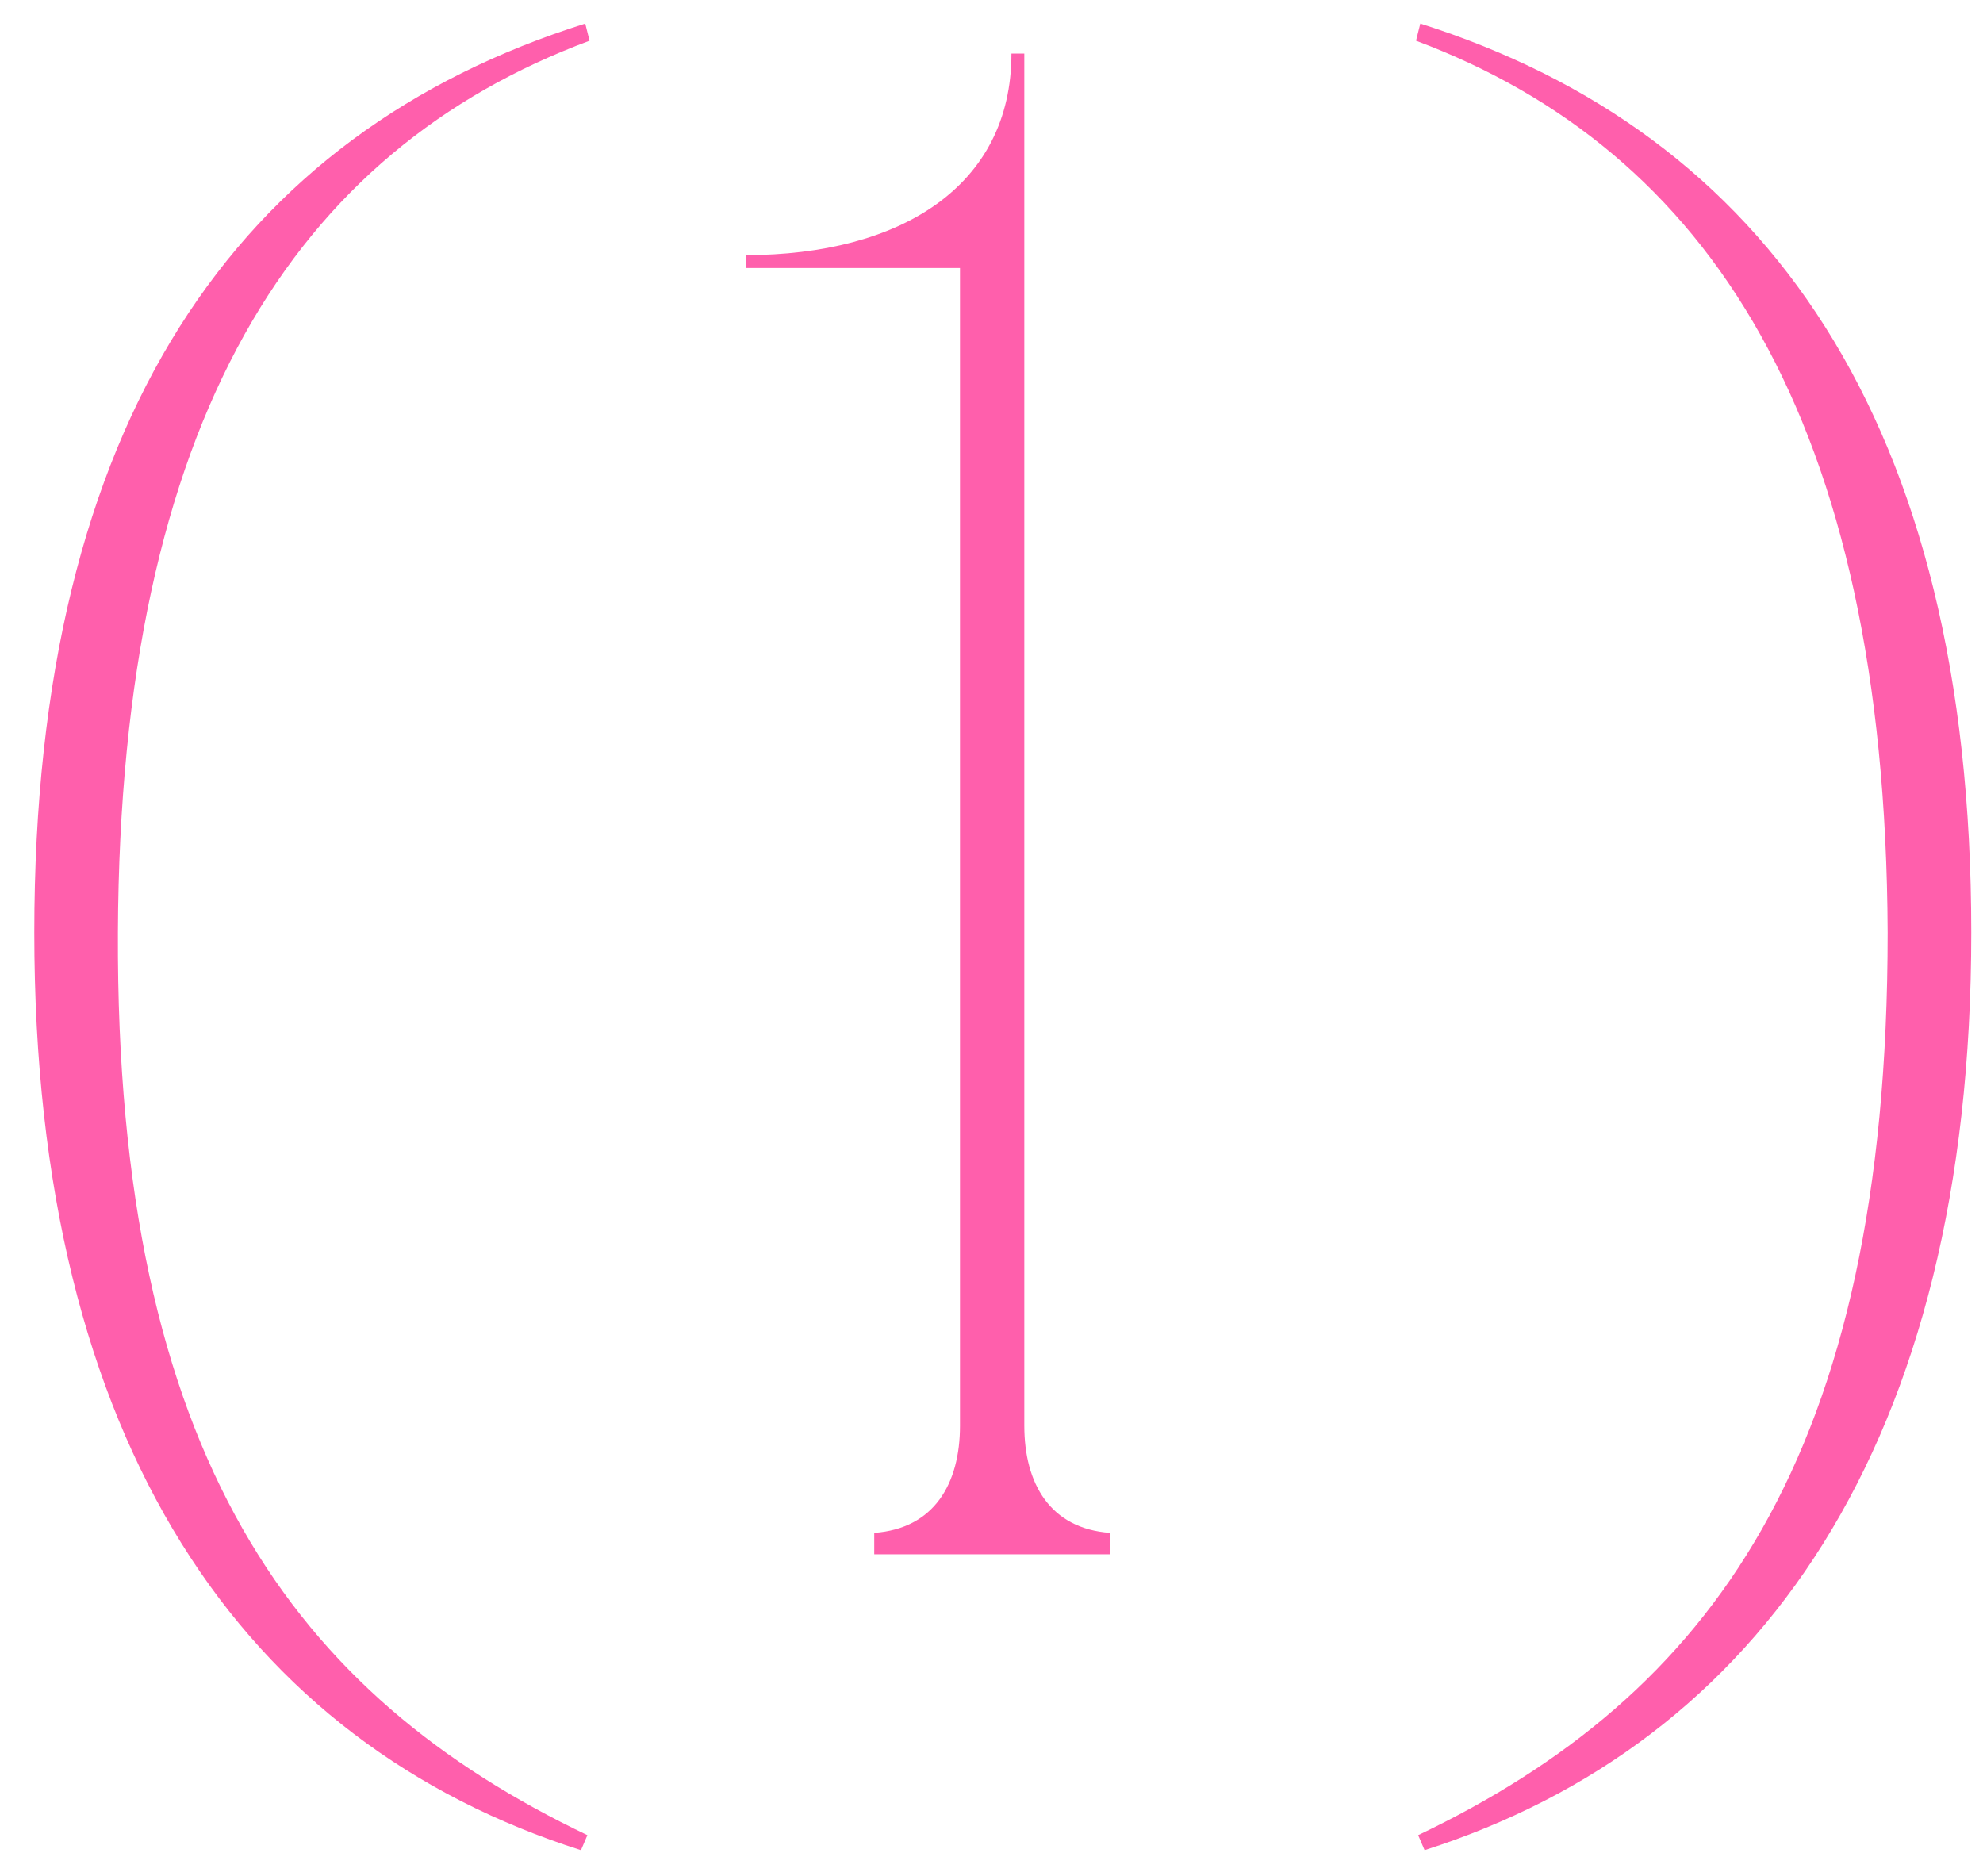 <?xml version="1.0" encoding="UTF-8"?> <svg xmlns="http://www.w3.org/2000/svg" width="37" height="35" viewBox="0 0 37 35" fill="none"><path d="M2.2 17.4C2.16 27.2 5.52 31.64 10.96 34.24L10.84 34.52C4.56 32.52 0.64 26.96 0.64 17.4C0.64 7.84 4.44 2.48 10.92 0.44L11 0.76C5.52 2.8 2.24 7.8 2.2 17.4ZM19.112 29H17.912V5H13.912V4.76C16.792 4.76 18.872 3.48 18.872 1H19.112V29ZM16.312 29V28.6C17.432 28.52 17.912 27.68 17.912 26.6L18.312 29H16.312ZM20.712 28.6V29H18.712L19.112 26.6C19.112 27.68 19.592 28.52 20.712 28.6ZM35.221 17.4C35.181 7.8 31.861 2.8 26.421 0.76L26.501 0.44C32.941 2.48 36.781 7.84 36.781 17.4C36.781 26.96 32.821 32.52 26.581 34.52L26.461 34.24C31.901 31.64 35.221 27.2 35.221 17.4Z" fill="#FF5FAC"></path></svg> 